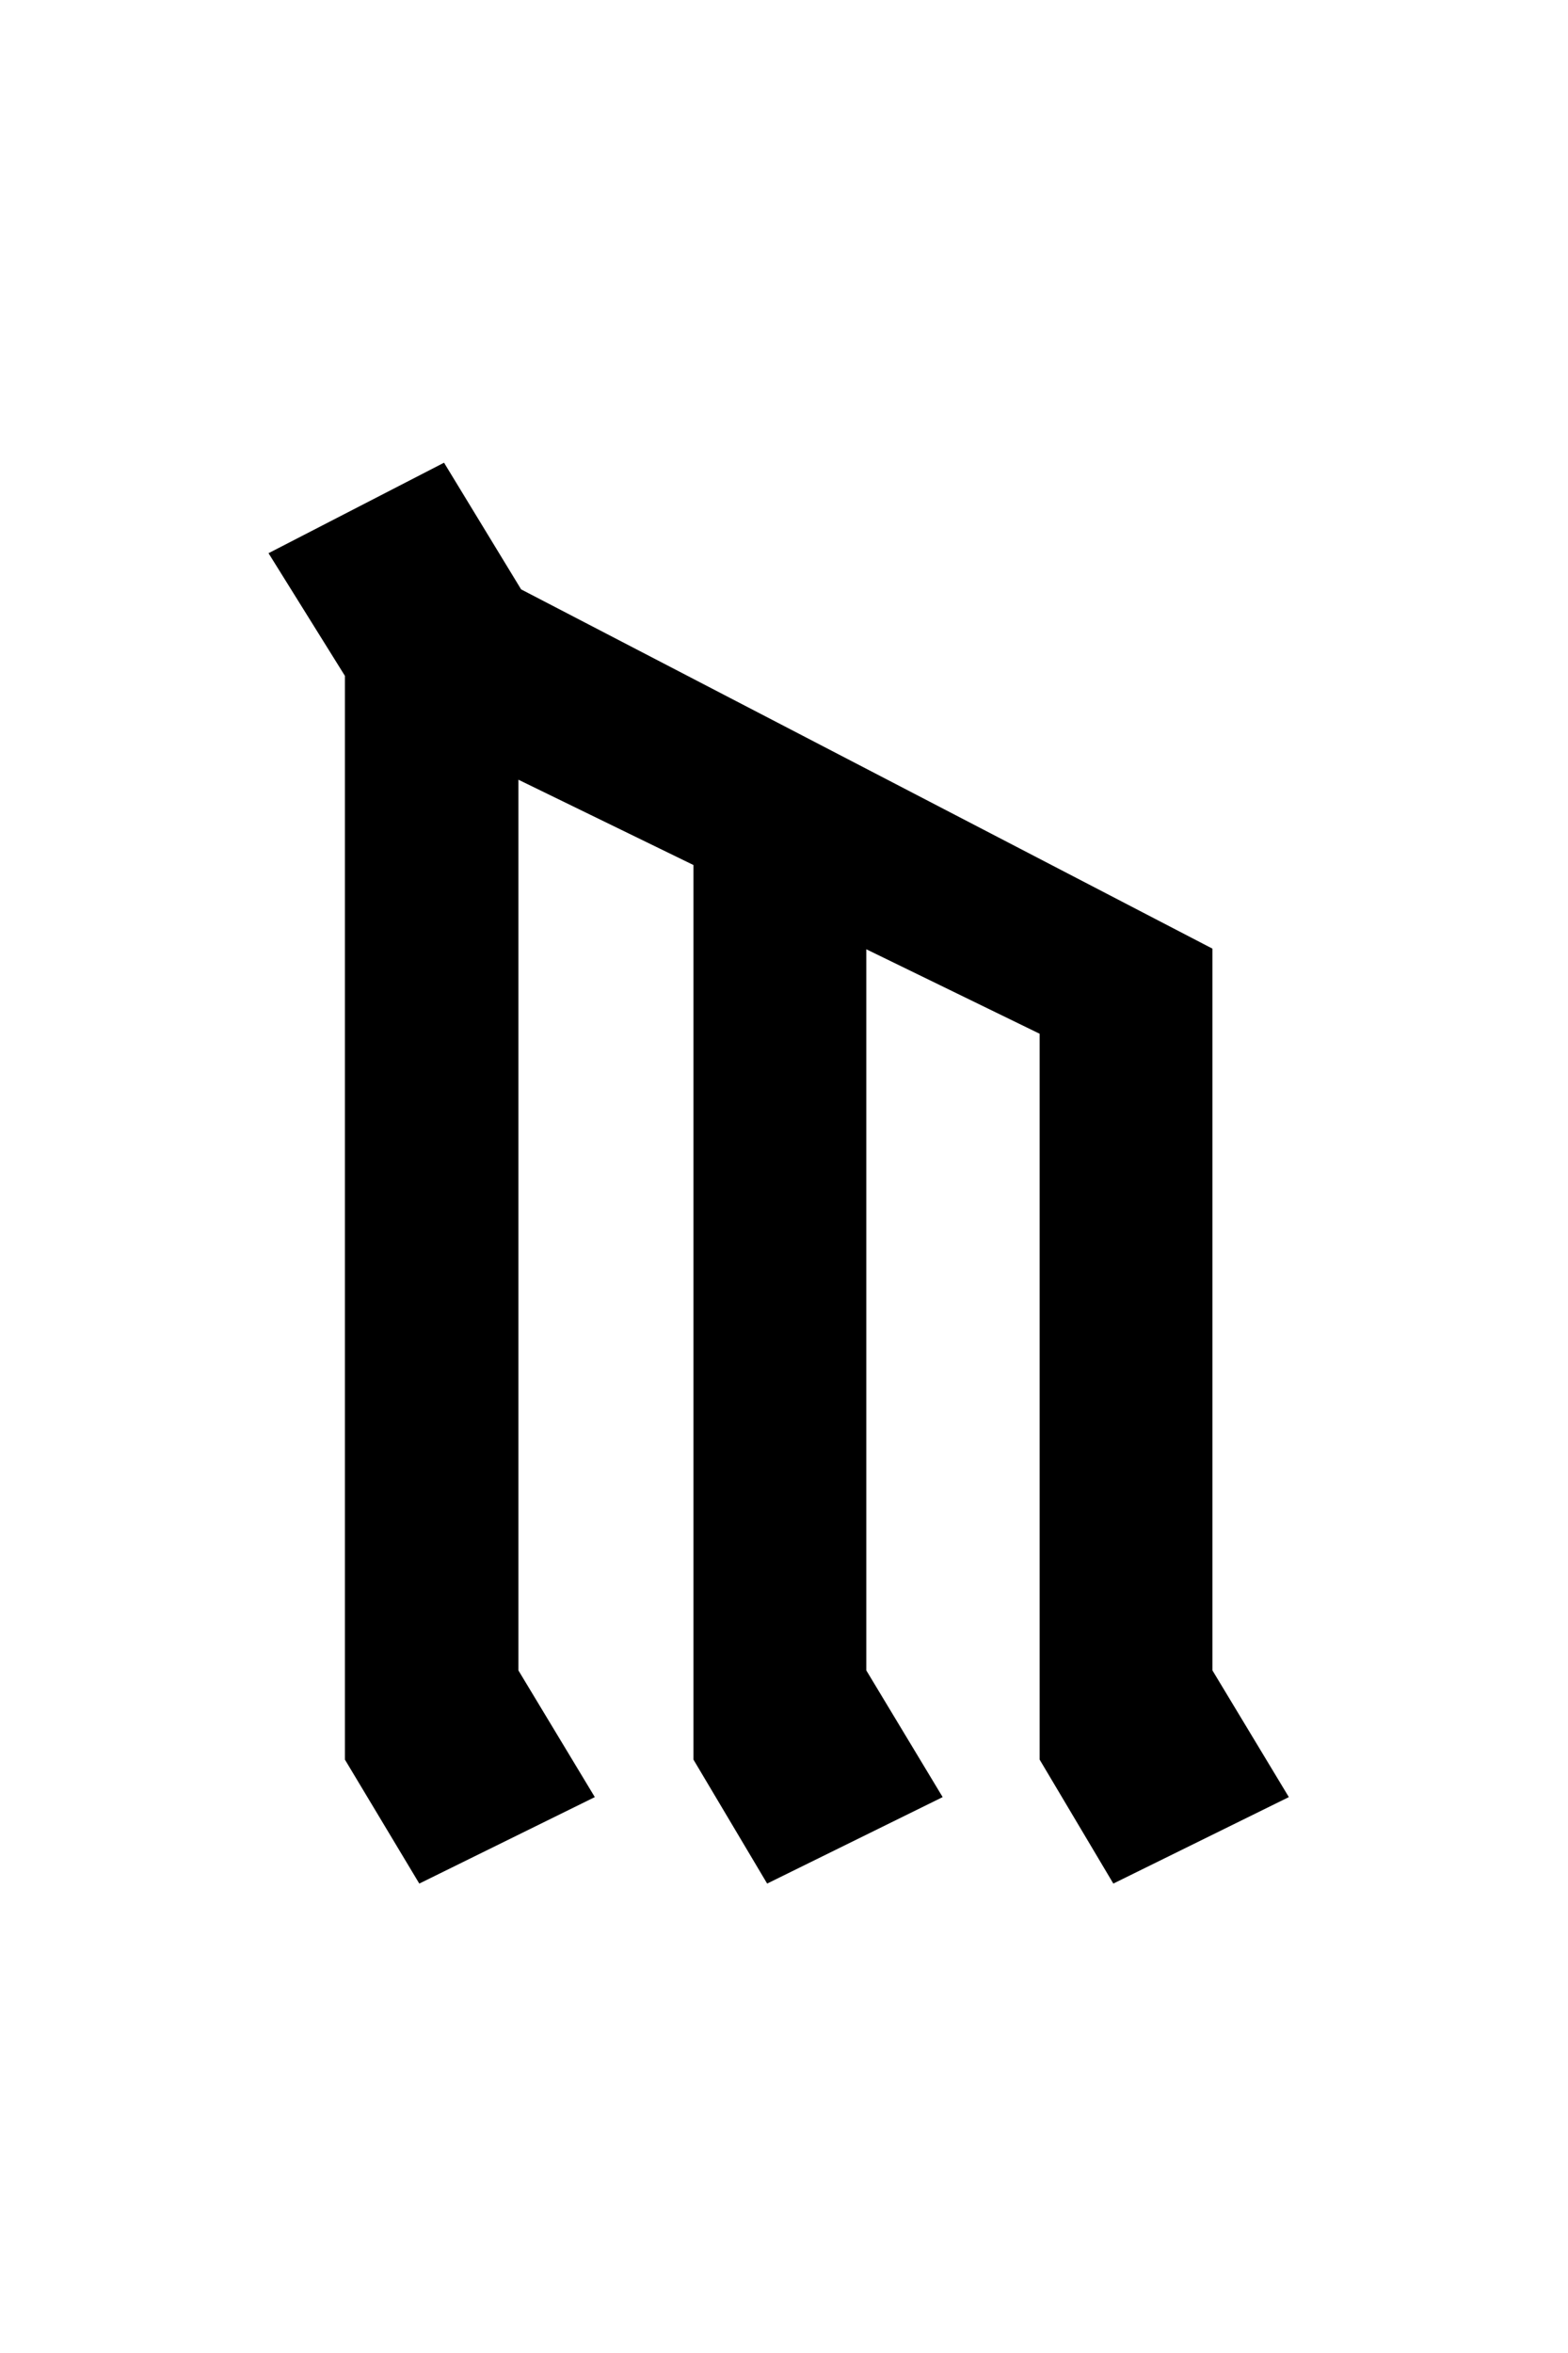 <?xml version="1.0" encoding="UTF-8" standalone="no"?>
<svg xmlns="http://www.w3.org/2000/svg" version="1.1" viewBox="0 0 32 48">
<path d="M 9.062 9.439 L 5.48 11.285 L 7.039 13.787 L 7.039 35.895 L 8.557 38.424 L 12.139 36.66 L 10.58 34.076 L 10.58 15.906 L 14.152 17.646 L 14.152 35.895 L 15.656 38.424 L 19.238 36.66 L 17.68 34.076 L 17.68 19.365 L 21.217 21.088 L 21.217 35.895 L 22.721 38.424 L 26.303 36.66 L 24.744 34.076 L 24.744 19.352 L 10.635 12.023 L 9.062 9.439 z"/>
</svg>
